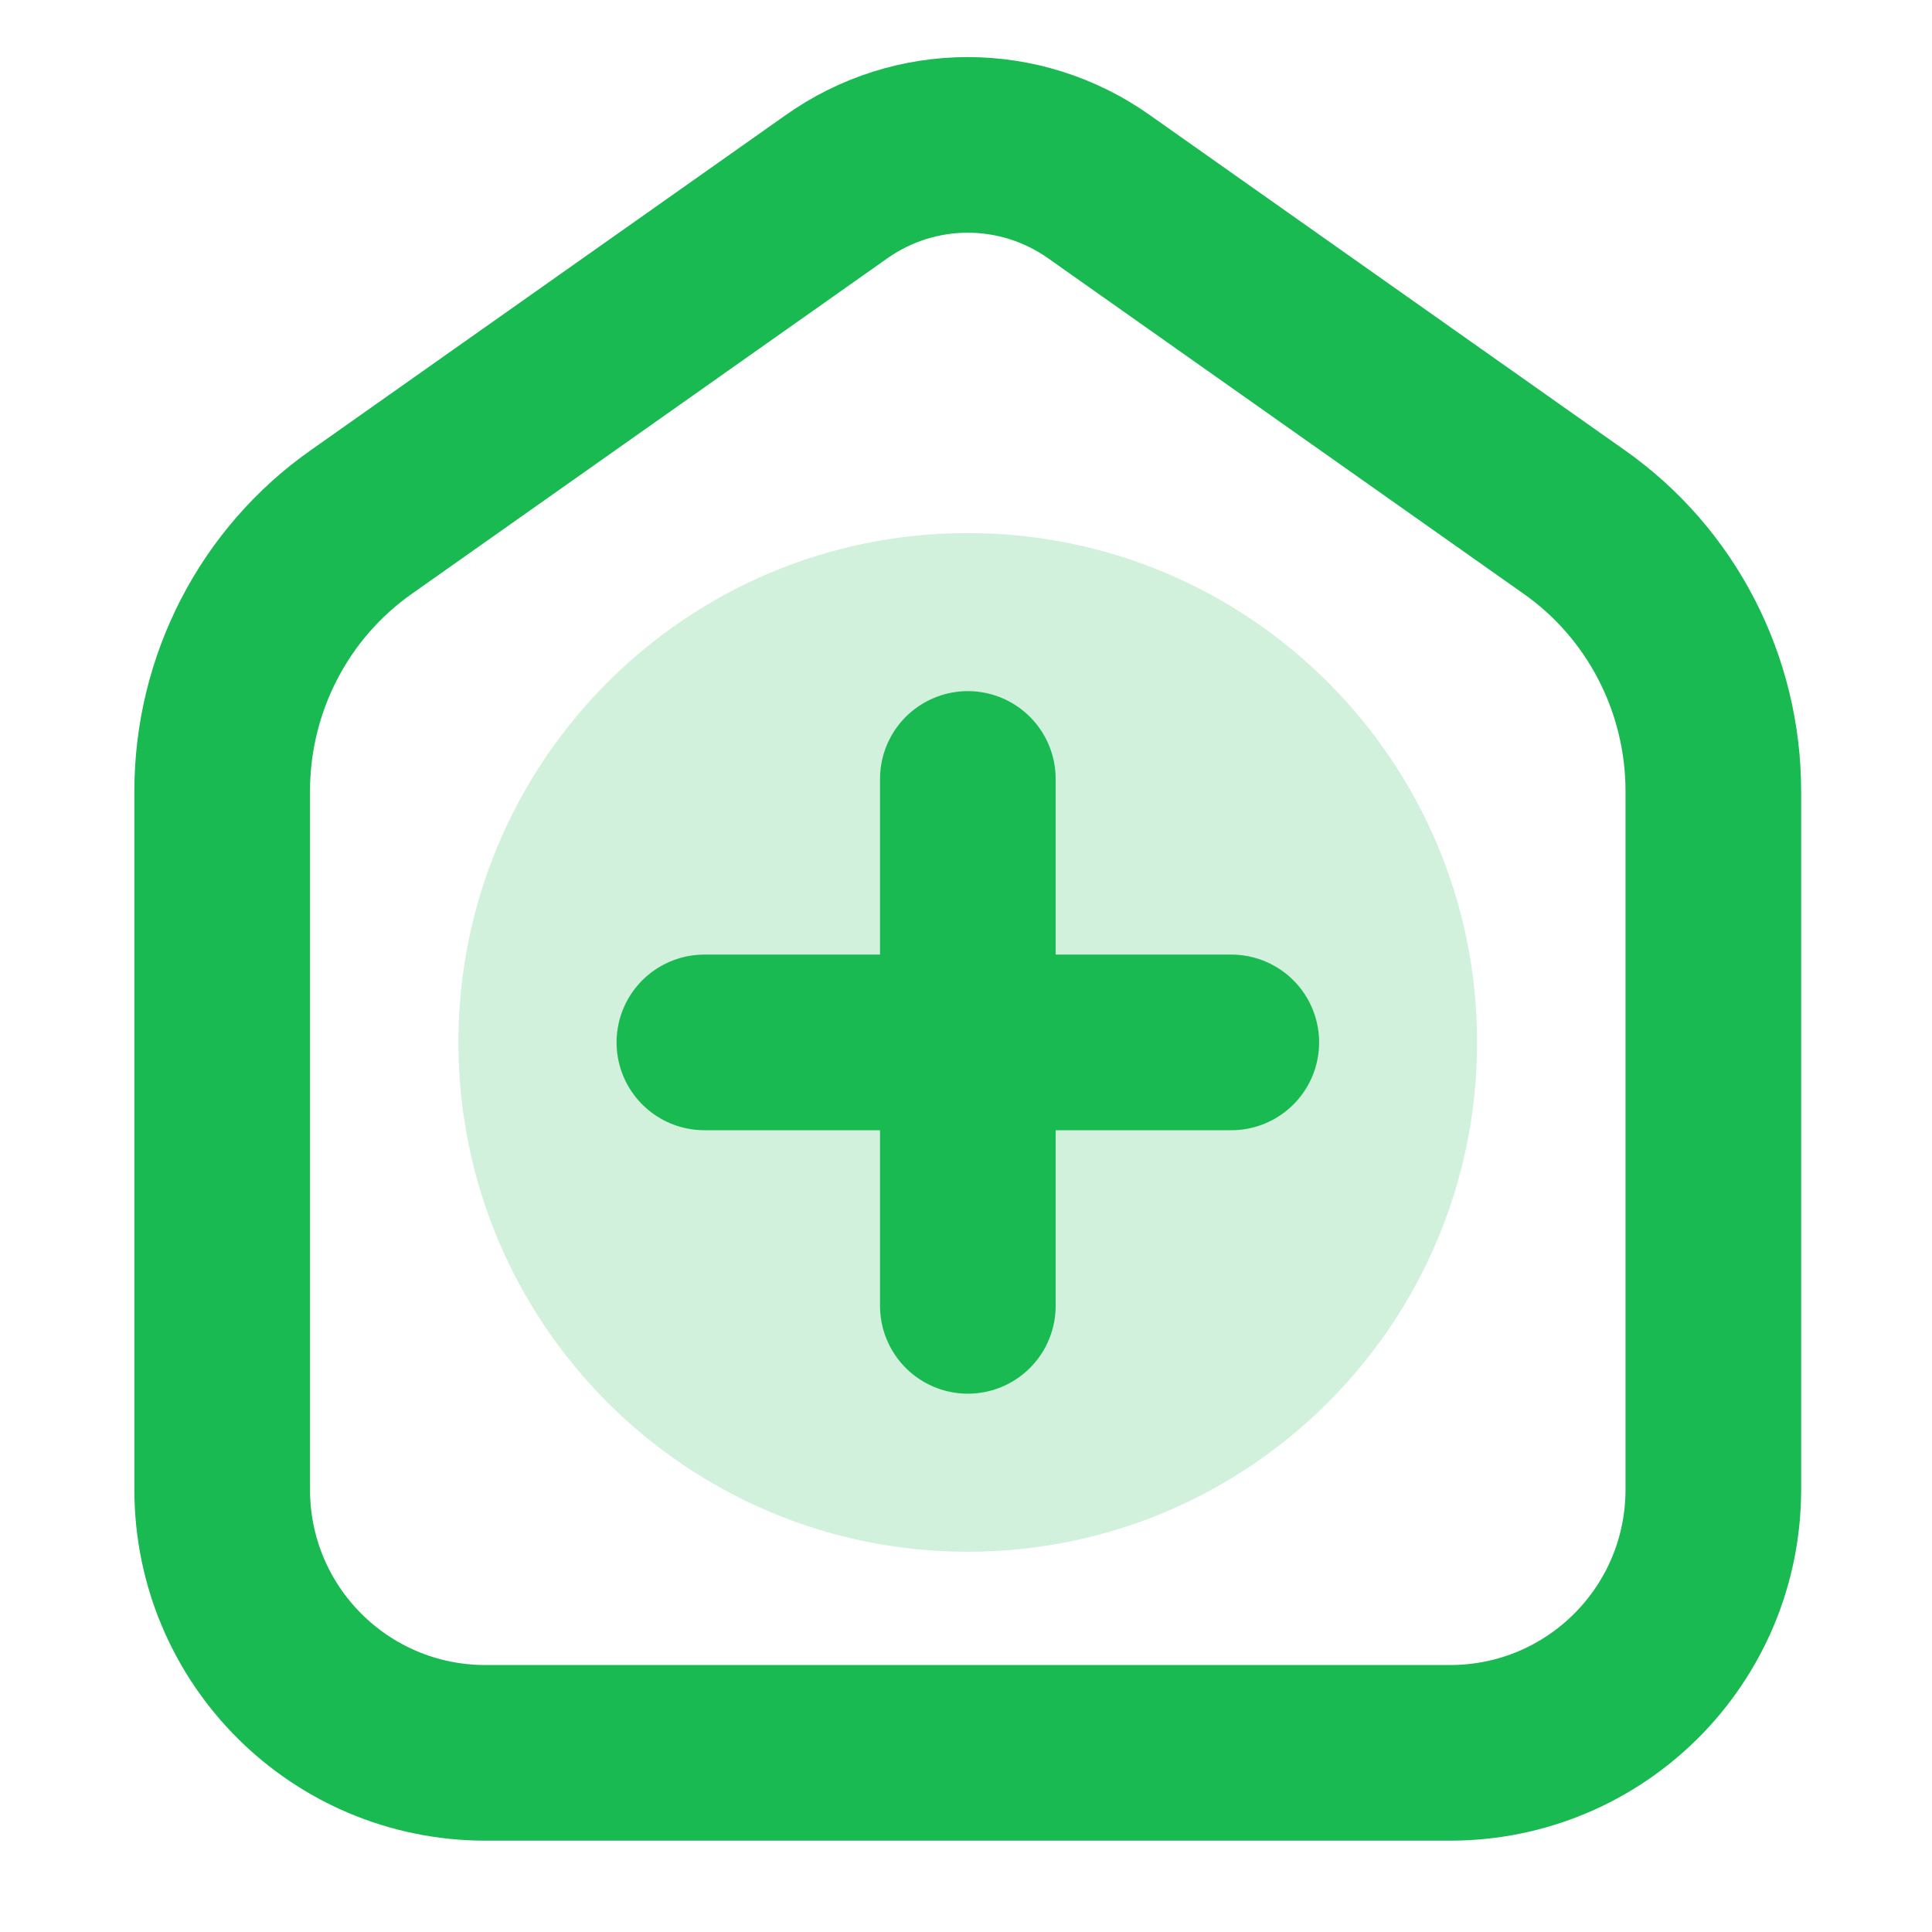<?xml version="1.0" encoding="UTF-8"?>
<svg xmlns="http://www.w3.org/2000/svg" width="22" height="22" viewBox="0 0 22 22" fill="none">
  <g clip-path="url(#clip0_1154_2455)">
    <path d="M2.53 16.96V9.01C2.53 7.79 3.12 6.64 4.12 5.94L9.52 2.13C10.42 1.49 11.62 1.49 12.52 2.13L17.92 5.94C18.92 6.64 19.51 7.79 19.51 9.01V16.96C19.51 18.62 18.17 19.96 16.51 19.96H5.53C3.87 19.96 2.53 18.62 2.53 16.96Z" stroke="#1ABA52" stroke-width="2" stroke-linecap="round" stroke-linejoin="round"></path>
    <path opacity="0.2" d="M11.02 17.67C14.223 17.67 16.82 15.073 16.82 11.87C16.82 8.667 14.223 6.07 11.02 6.07C7.817 6.07 5.22 8.667 5.22 11.87C5.22 15.073 7.817 17.67 11.02 17.67Z" fill="#1ABA52"></path>
    <path d="M11.021 8.87V14.87" stroke="#1ABA52" stroke-width="2" stroke-linecap="round" stroke-linejoin="round"></path>
    <path d="M14.021 11.87H8.021" stroke="#1ABA52" stroke-width="2" stroke-linecap="round" stroke-linejoin="round"></path>
  </g>
  <defs>
    <clipPath id="clip0_1154_2455">
      <rect width="22" height="22" fill="white"></rect>
    </clipPath>
  </defs>
</svg>
